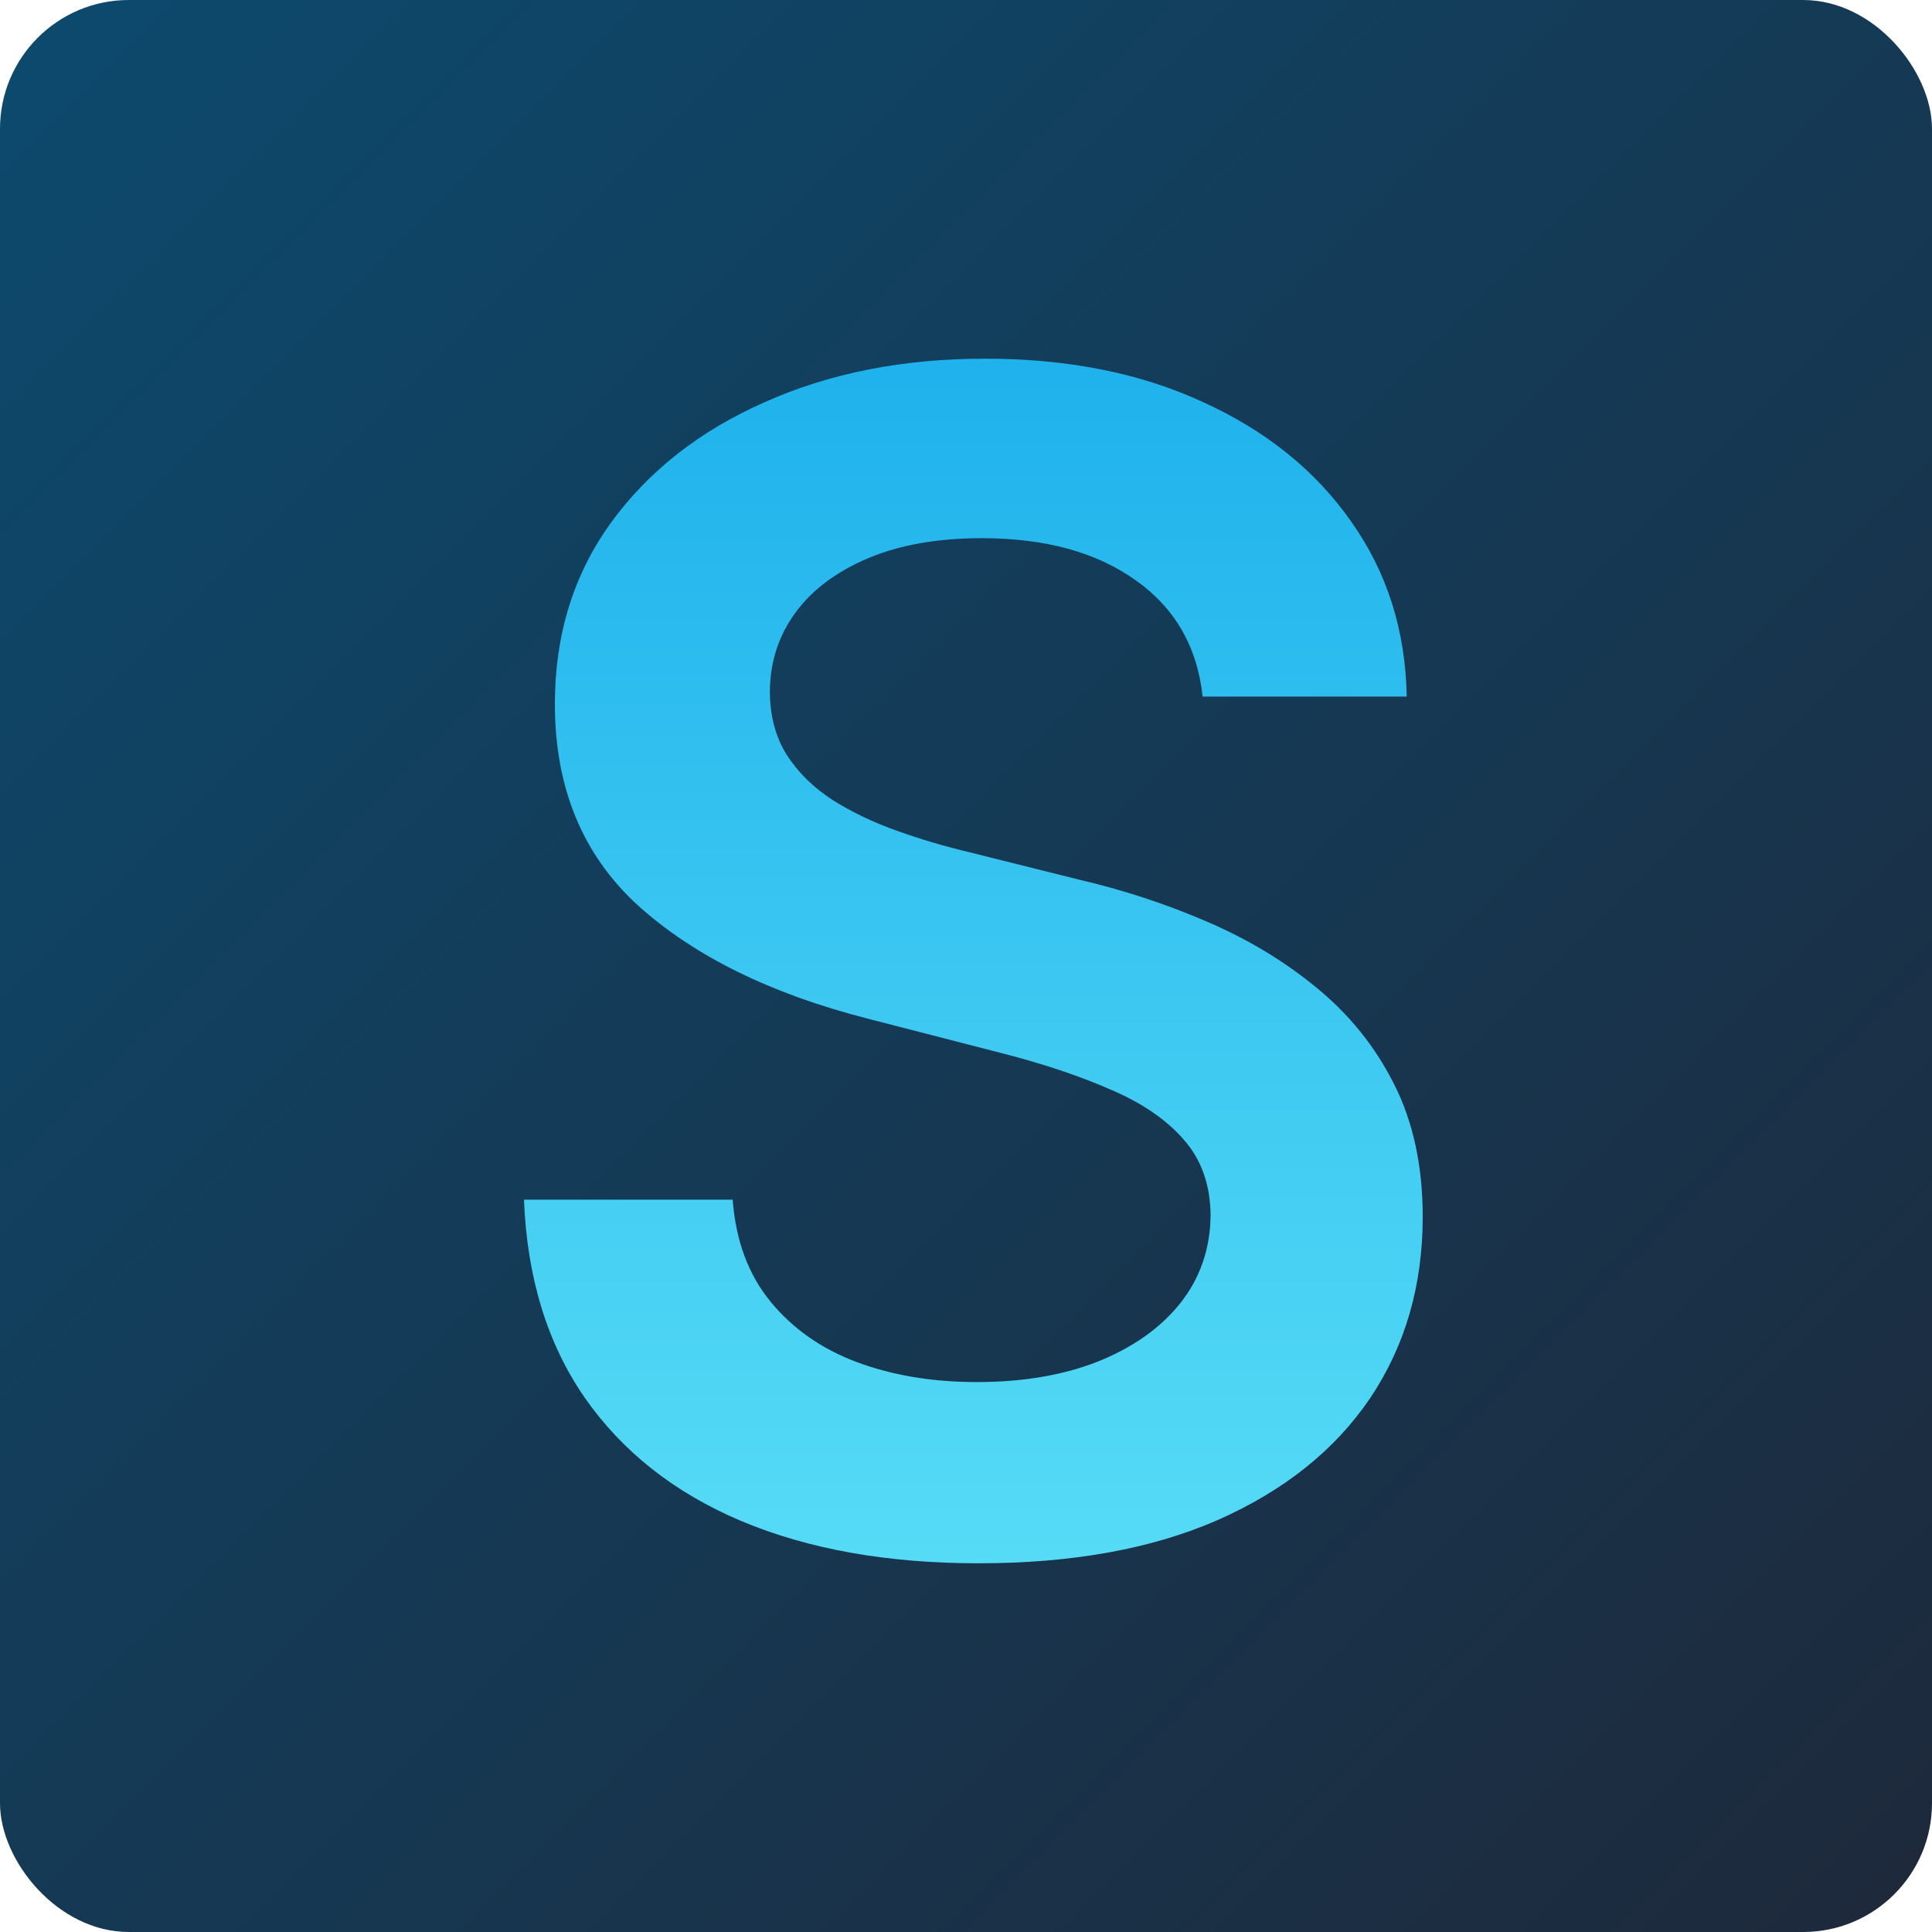<svg width="25" height="25" viewBox="0 0 25 25" fill="none" xmlns="http://www.w3.org/2000/svg">
<rect width="25" height="25" rx="1.667" fill="url(#paint0_linear_21_2)"/>
<path d="M15.562 9.014C15.493 8.368 15.202 7.864 14.689 7.504C14.181 7.144 13.52 6.964 12.706 6.964C12.134 6.964 11.643 7.051 11.234 7.223C10.825 7.396 10.511 7.63 10.294 7.926C10.077 8.222 9.966 8.56 9.962 8.94C9.962 9.255 10.033 9.529 10.176 9.761C10.324 9.993 10.524 10.19 10.775 10.353C11.027 10.511 11.306 10.644 11.611 10.752C11.917 10.861 12.225 10.952 12.536 11.026L13.957 11.381C14.529 11.514 15.079 11.694 15.606 11.921C16.139 12.148 16.615 12.434 17.034 12.779C17.458 13.125 17.794 13.541 18.04 14.03C18.287 14.518 18.41 15.09 18.41 15.746C18.41 16.634 18.183 17.416 17.73 18.091C17.276 18.762 16.62 19.287 15.762 19.667C14.909 20.042 13.875 20.229 12.662 20.229C11.483 20.229 10.46 20.047 9.592 19.682C8.728 19.317 8.053 18.784 7.565 18.084C7.081 17.384 6.82 16.53 6.78 15.524H9.481C9.52 16.052 9.683 16.491 9.969 16.841C10.255 17.191 10.627 17.453 11.086 17.625C11.55 17.798 12.068 17.884 12.64 17.884C13.236 17.884 13.759 17.795 14.208 17.618C14.662 17.435 15.017 17.184 15.273 16.863C15.53 16.538 15.661 16.158 15.665 15.724C15.661 15.329 15.545 15.004 15.318 14.747C15.091 14.486 14.773 14.269 14.364 14.096C13.959 13.919 13.486 13.761 12.943 13.623L11.219 13.179C9.971 12.858 8.985 12.373 8.26 11.721C7.54 11.065 7.18 10.195 7.18 9.11C7.18 8.217 7.421 7.435 7.905 6.765C8.393 6.094 9.056 5.574 9.895 5.204C10.733 4.829 11.683 4.641 12.743 4.641C13.819 4.641 14.761 4.829 15.569 5.204C16.383 5.574 17.022 6.089 17.485 6.75C17.949 7.406 18.188 8.16 18.203 9.014H15.562Z" fill="url(#paint1_linear_21_2)"/>
<defs>
<linearGradient id="paint0_linear_21_2" x1="0" y1="0" x2="25" y2="25" gradientUnits="userSpaceOnUse">
<stop stop-color="#0C4A6E"/>
<stop offset="1" stop-color="#1E293B"/>
</linearGradient>
<linearGradient id="paint1_linear_21_2" x1="12.833" y1="0" x2="12.833" y2="25" gradientUnits="userSpaceOnUse">
<stop stop-color="#0EA5E9"/>
<stop offset="1" stop-color="#67E8F9"/>
</linearGradient>
</defs>
</svg>
